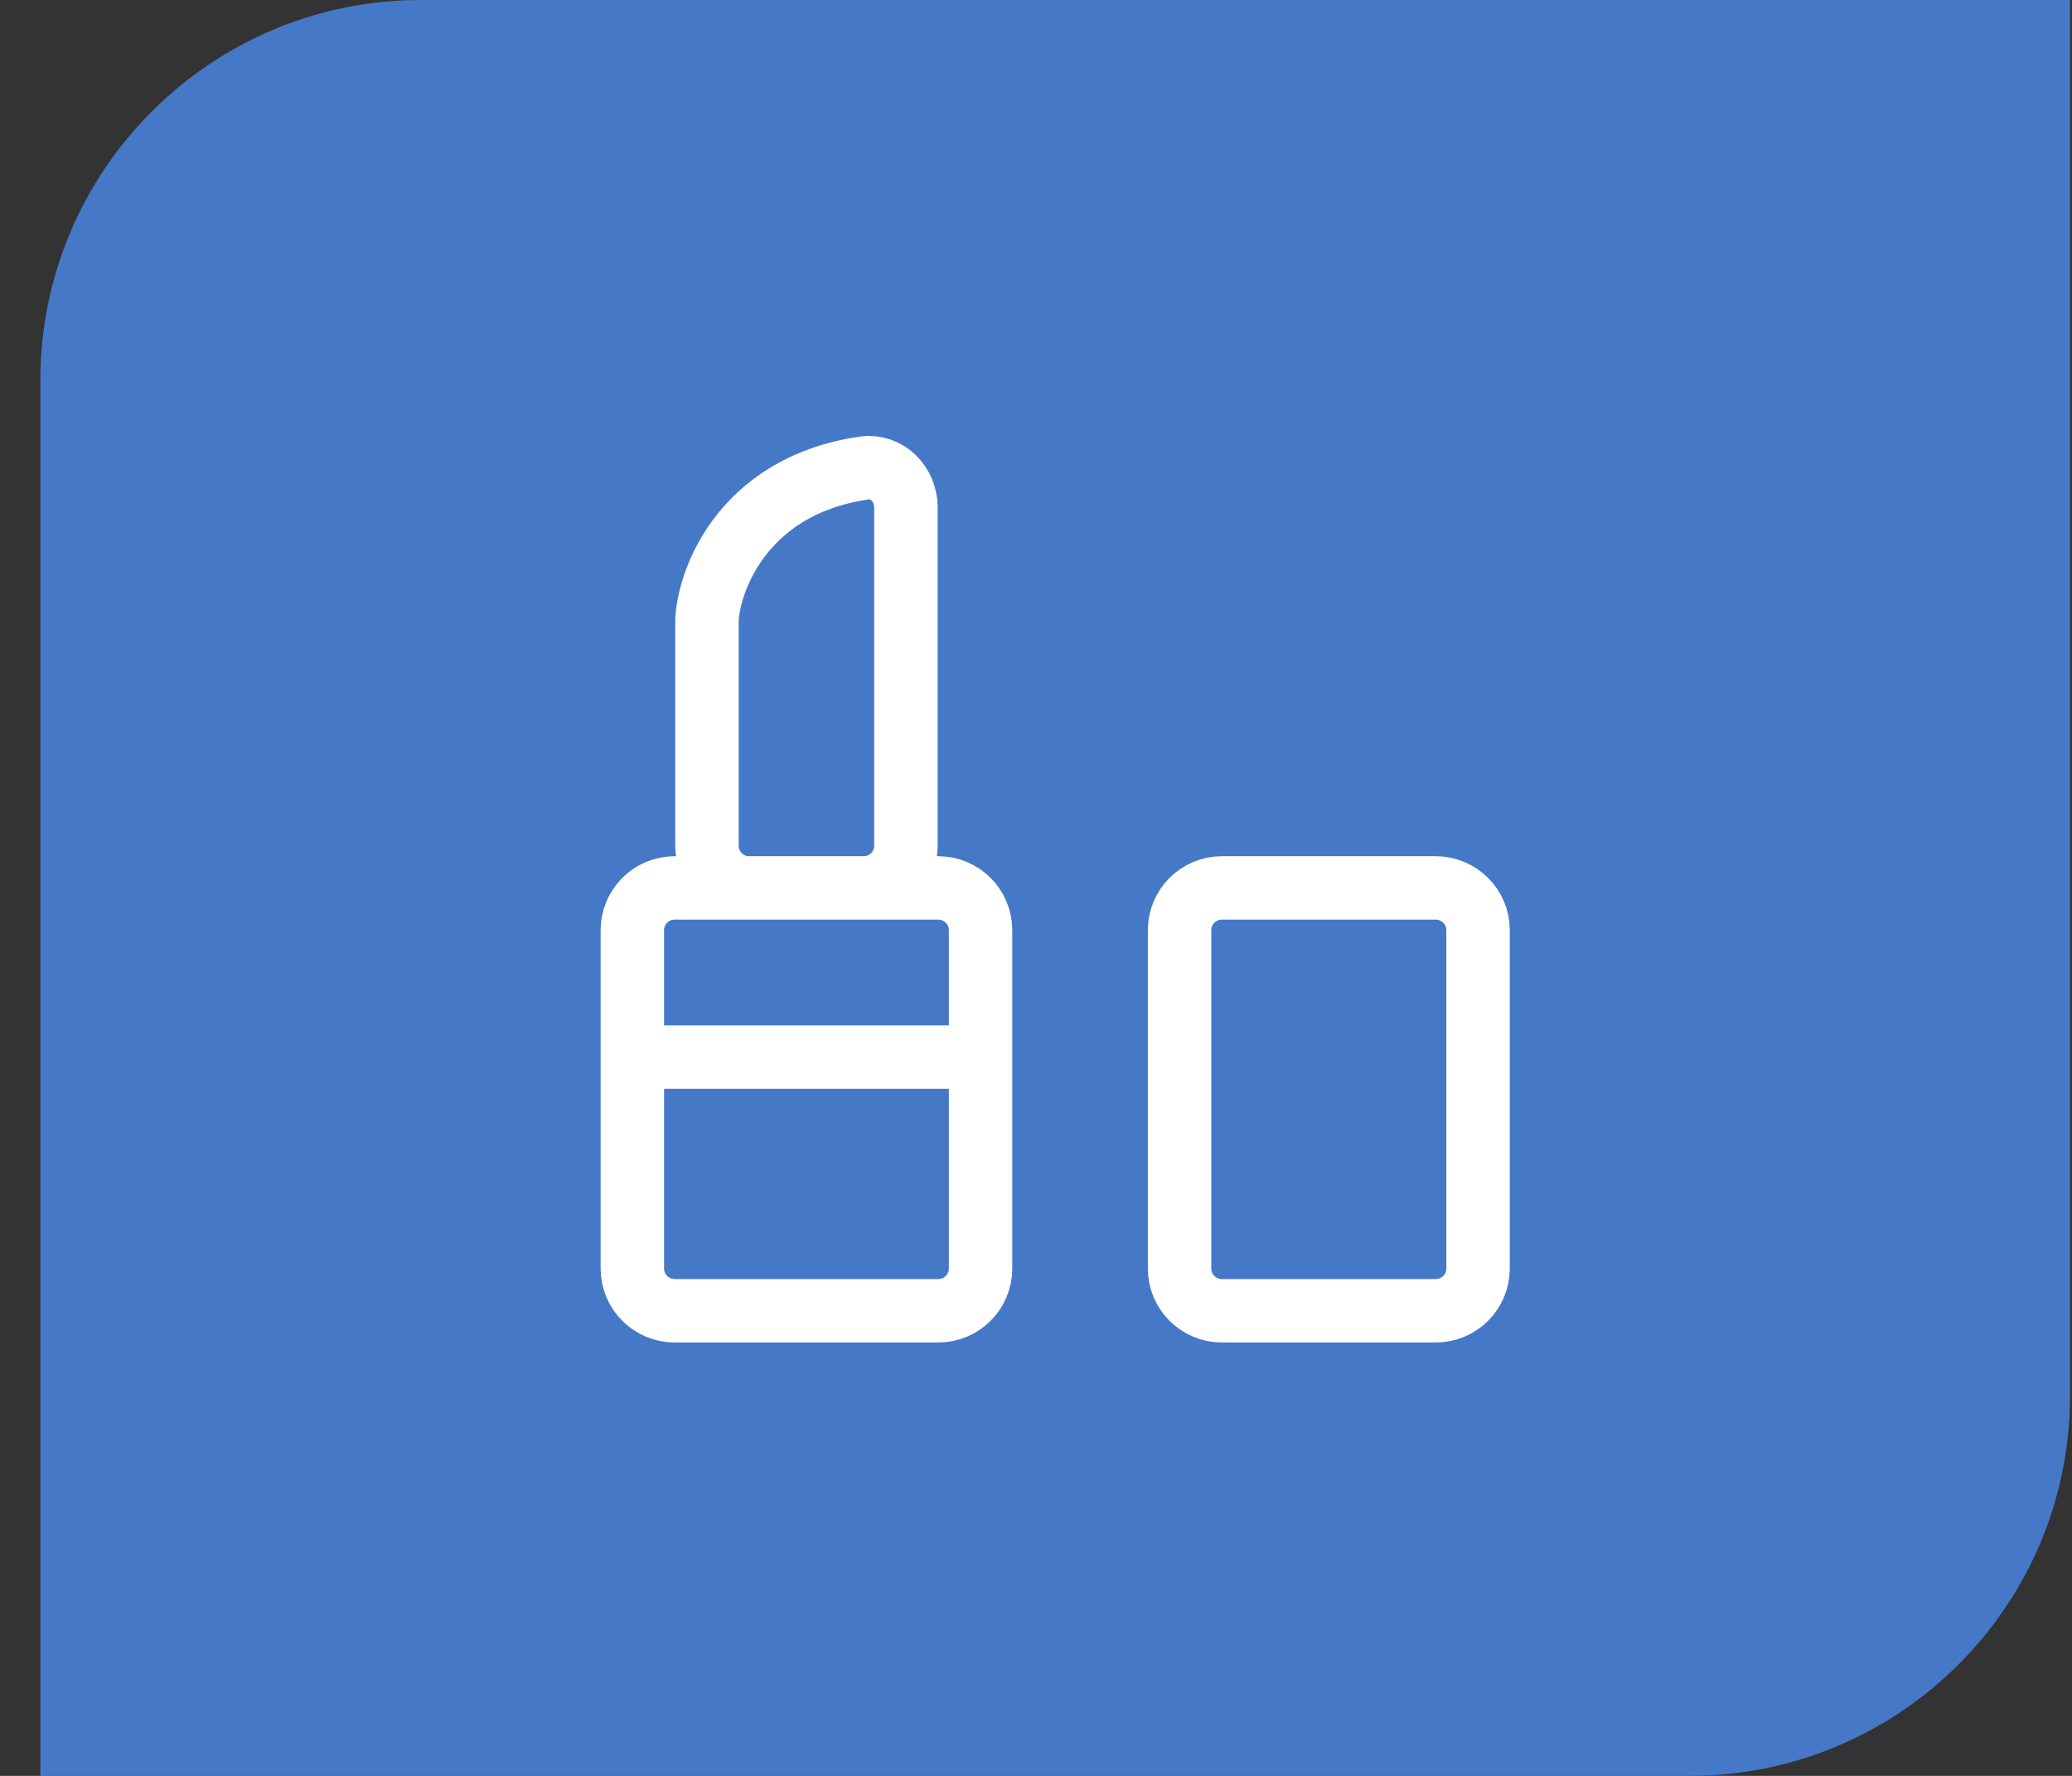 <svg width="49" height="42" viewBox="0 0 49 42" fill="none" xmlns="http://www.w3.org/2000/svg">
<rect x="0" y="0" width="49" height="42" fill="#333333" stroke="none"/>
<path d="M0.954 9C0.954 4.029 4.983 0 9.954 0H48.954V33C48.954 37.971 44.924 42 39.954 42H0.954V9Z" fill="#4678C8"/>
<path d="M14.954 25H23.189M16.718 14.727V20C16.718 20.552 17.166 21 17.718 21H20.424C20.977 21 21.424 20.552 21.424 20V16V12C21.424 11.448 20.974 10.989 20.427 11.07C17.443 11.51 16.718 13.903 16.718 14.727ZM15.954 31H22.189C22.741 31 23.189 30.552 23.189 30V22C23.189 21.448 22.741 21 22.189 21H15.954C15.401 21 14.954 21.448 14.954 22V30C14.954 30.552 15.401 31 15.954 31ZM28.895 31H33.954C34.506 31 34.954 30.552 34.954 30V22C34.954 21.448 34.506 21 33.954 21H28.895C28.343 21 27.895 21.448 27.895 22V30C27.895 30.552 28.343 31 28.895 31Z" stroke="white" stroke-width="1.5" stroke-linecap="round" stroke-linejoin="round"/>
</svg>
